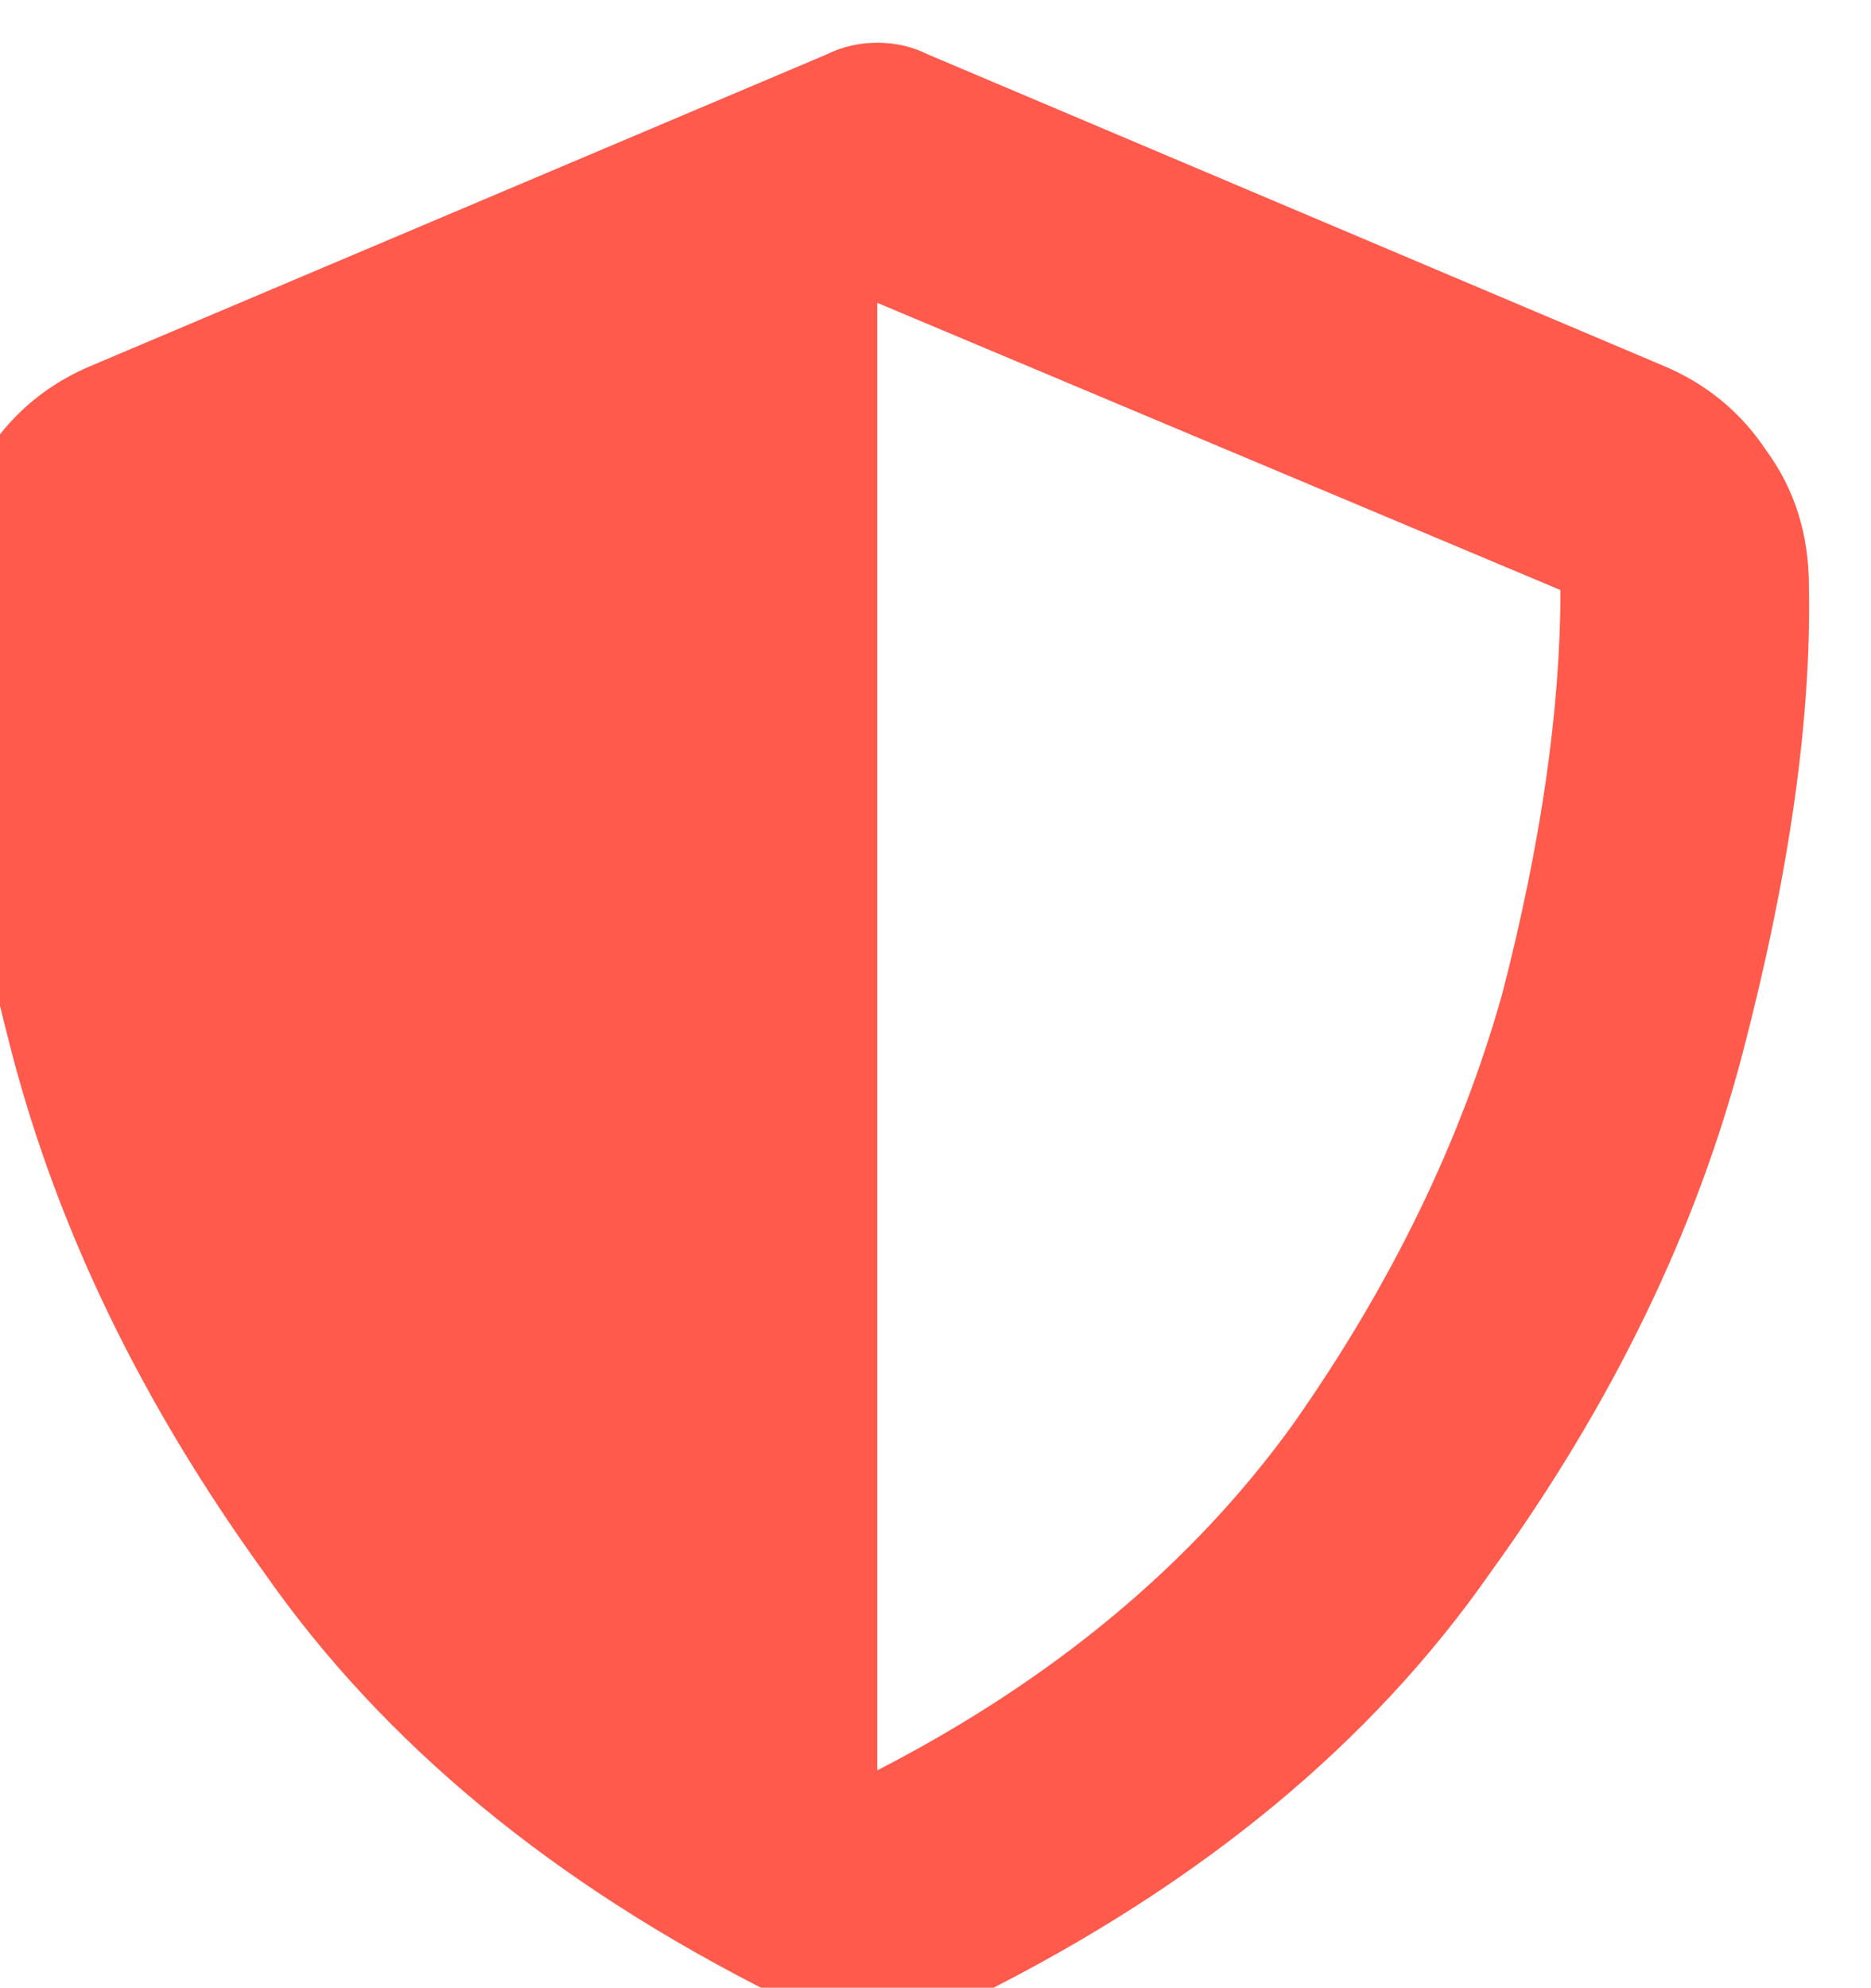 <svg xmlns="http://www.w3.org/2000/svg" xmlns:xlink="http://www.w3.org/1999/xlink" fill="none" version="1.1" width="18.828" height="20" viewBox="0 0 18.828 20"><defs><clipPath id="master_svg0_25_0112"><rect x="0" y="0" width="18.828" height="20" rx="0"/></clipPath></defs><g clip-path="url(#master_svg0_25_0112)"><g transform="matrix(1,0,0,-1,0,40.625)"><g><path d="M8.828,40.195Q9.102,40.195,9.336,40.078L16.719,36.953Q17.383,36.68,17.773,36.094Q18.203,35.508,18.203,34.727Q18.242,32.734,17.539,30.039Q16.836,27.344,15,24.805Q13.203,22.227,9.844,20.547Q8.828,20.078,7.812,20.547Q4.453,22.227,2.656,24.805Q0.82,27.344,0.117,30.039Q-0.586,32.734,-0.547,34.727Q-0.547,35.508,-0.117,36.094Q0.273,36.68,0.937,36.953L8.32,40.078Q8.555,40.195,8.828,40.195ZM8.828,37.578L8.828,22.812L8.828,37.578L8.828,22.812Q11.484,24.18,13.008,26.289Q14.492,28.398,15.117,30.625Q15.703,32.891,15.703,34.688L8.828,37.578Z" fill="#FF5A4C" fill-opacity="1" style="mix-blend-mode:passthrough"/></g></g></g></svg>